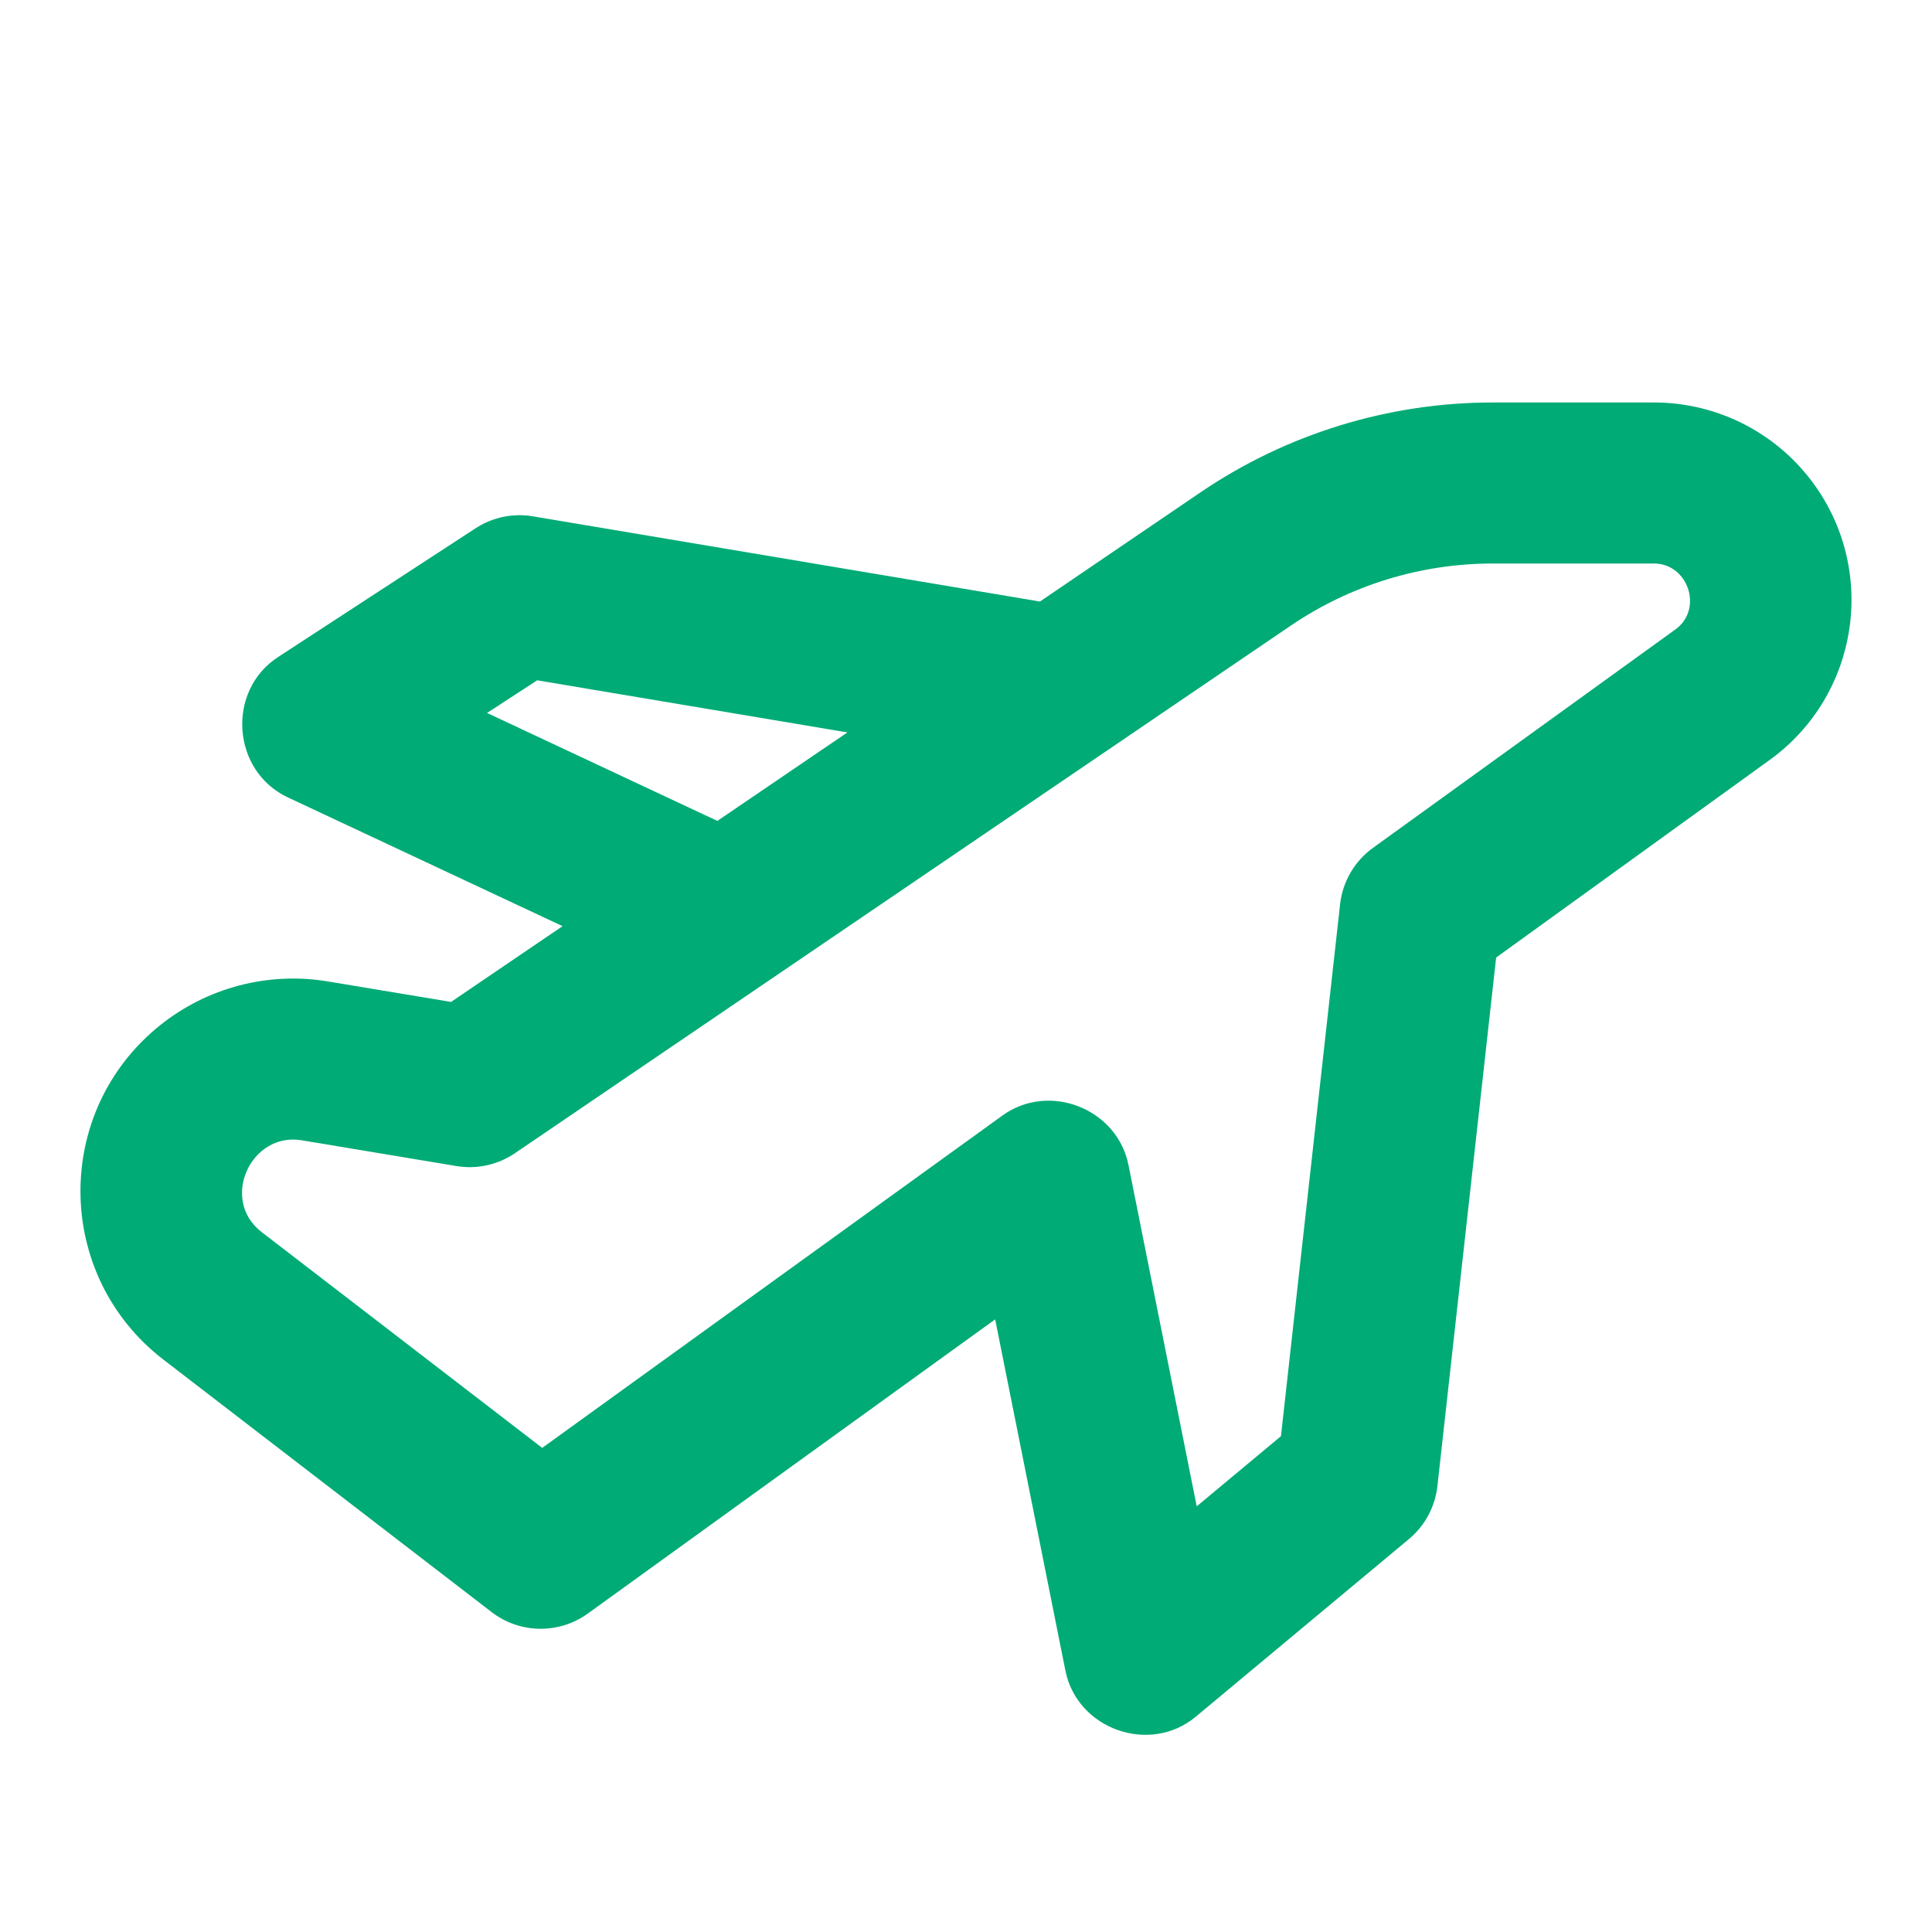 <svg width="40" height="40" viewBox="0 0 40 40" fill="none" xmlns="http://www.w3.org/2000/svg">
<path fill-rule="evenodd" clip-rule="evenodd" d="M30.905 8.333C28.745 8.333 26.636 8.983 24.85 10.197L21.531 12.454L11.033 10.69C10.621 10.62 10.197 10.709 9.847 10.937L5.756 13.604C4.682 14.304 4.798 15.965 5.959 16.509L11.647 19.175L9.339 20.744L6.791 20.32C5.558 20.114 4.295 20.443 3.318 21.224C1.088 23.008 1.121 26.409 3.384 28.15L10.178 33.376C10.762 33.826 11.572 33.838 12.17 33.407L20.604 27.316L22.058 34.588C22.301 35.804 23.806 36.336 24.759 35.541L29.17 31.865C29.501 31.59 29.712 31.197 29.76 30.769L30.976 19.825L36.638 15.735C38.492 14.396 38.887 11.798 37.515 9.968C36.743 8.939 35.531 8.333 34.245 8.333H30.905ZM14.852 16.996L17.545 15.164L11.122 14.085L10.084 14.761L14.852 16.996ZM26.724 12.953C27.957 12.115 29.414 11.667 30.905 11.667H34.245C34.95 11.667 35.272 12.61 34.686 13.033L28.425 17.555C28.044 17.83 27.797 18.254 27.745 18.722L26.521 29.734L24.777 31.187L23.364 24.12C23.13 22.951 21.72 22.398 20.754 23.096L11.226 29.977L5.416 25.508C4.544 24.837 5.197 23.433 6.243 23.608L9.45 24.142C9.873 24.212 10.306 24.117 10.661 23.876L26.724 12.953Z" fill="#00AB75"/>
</svg>
